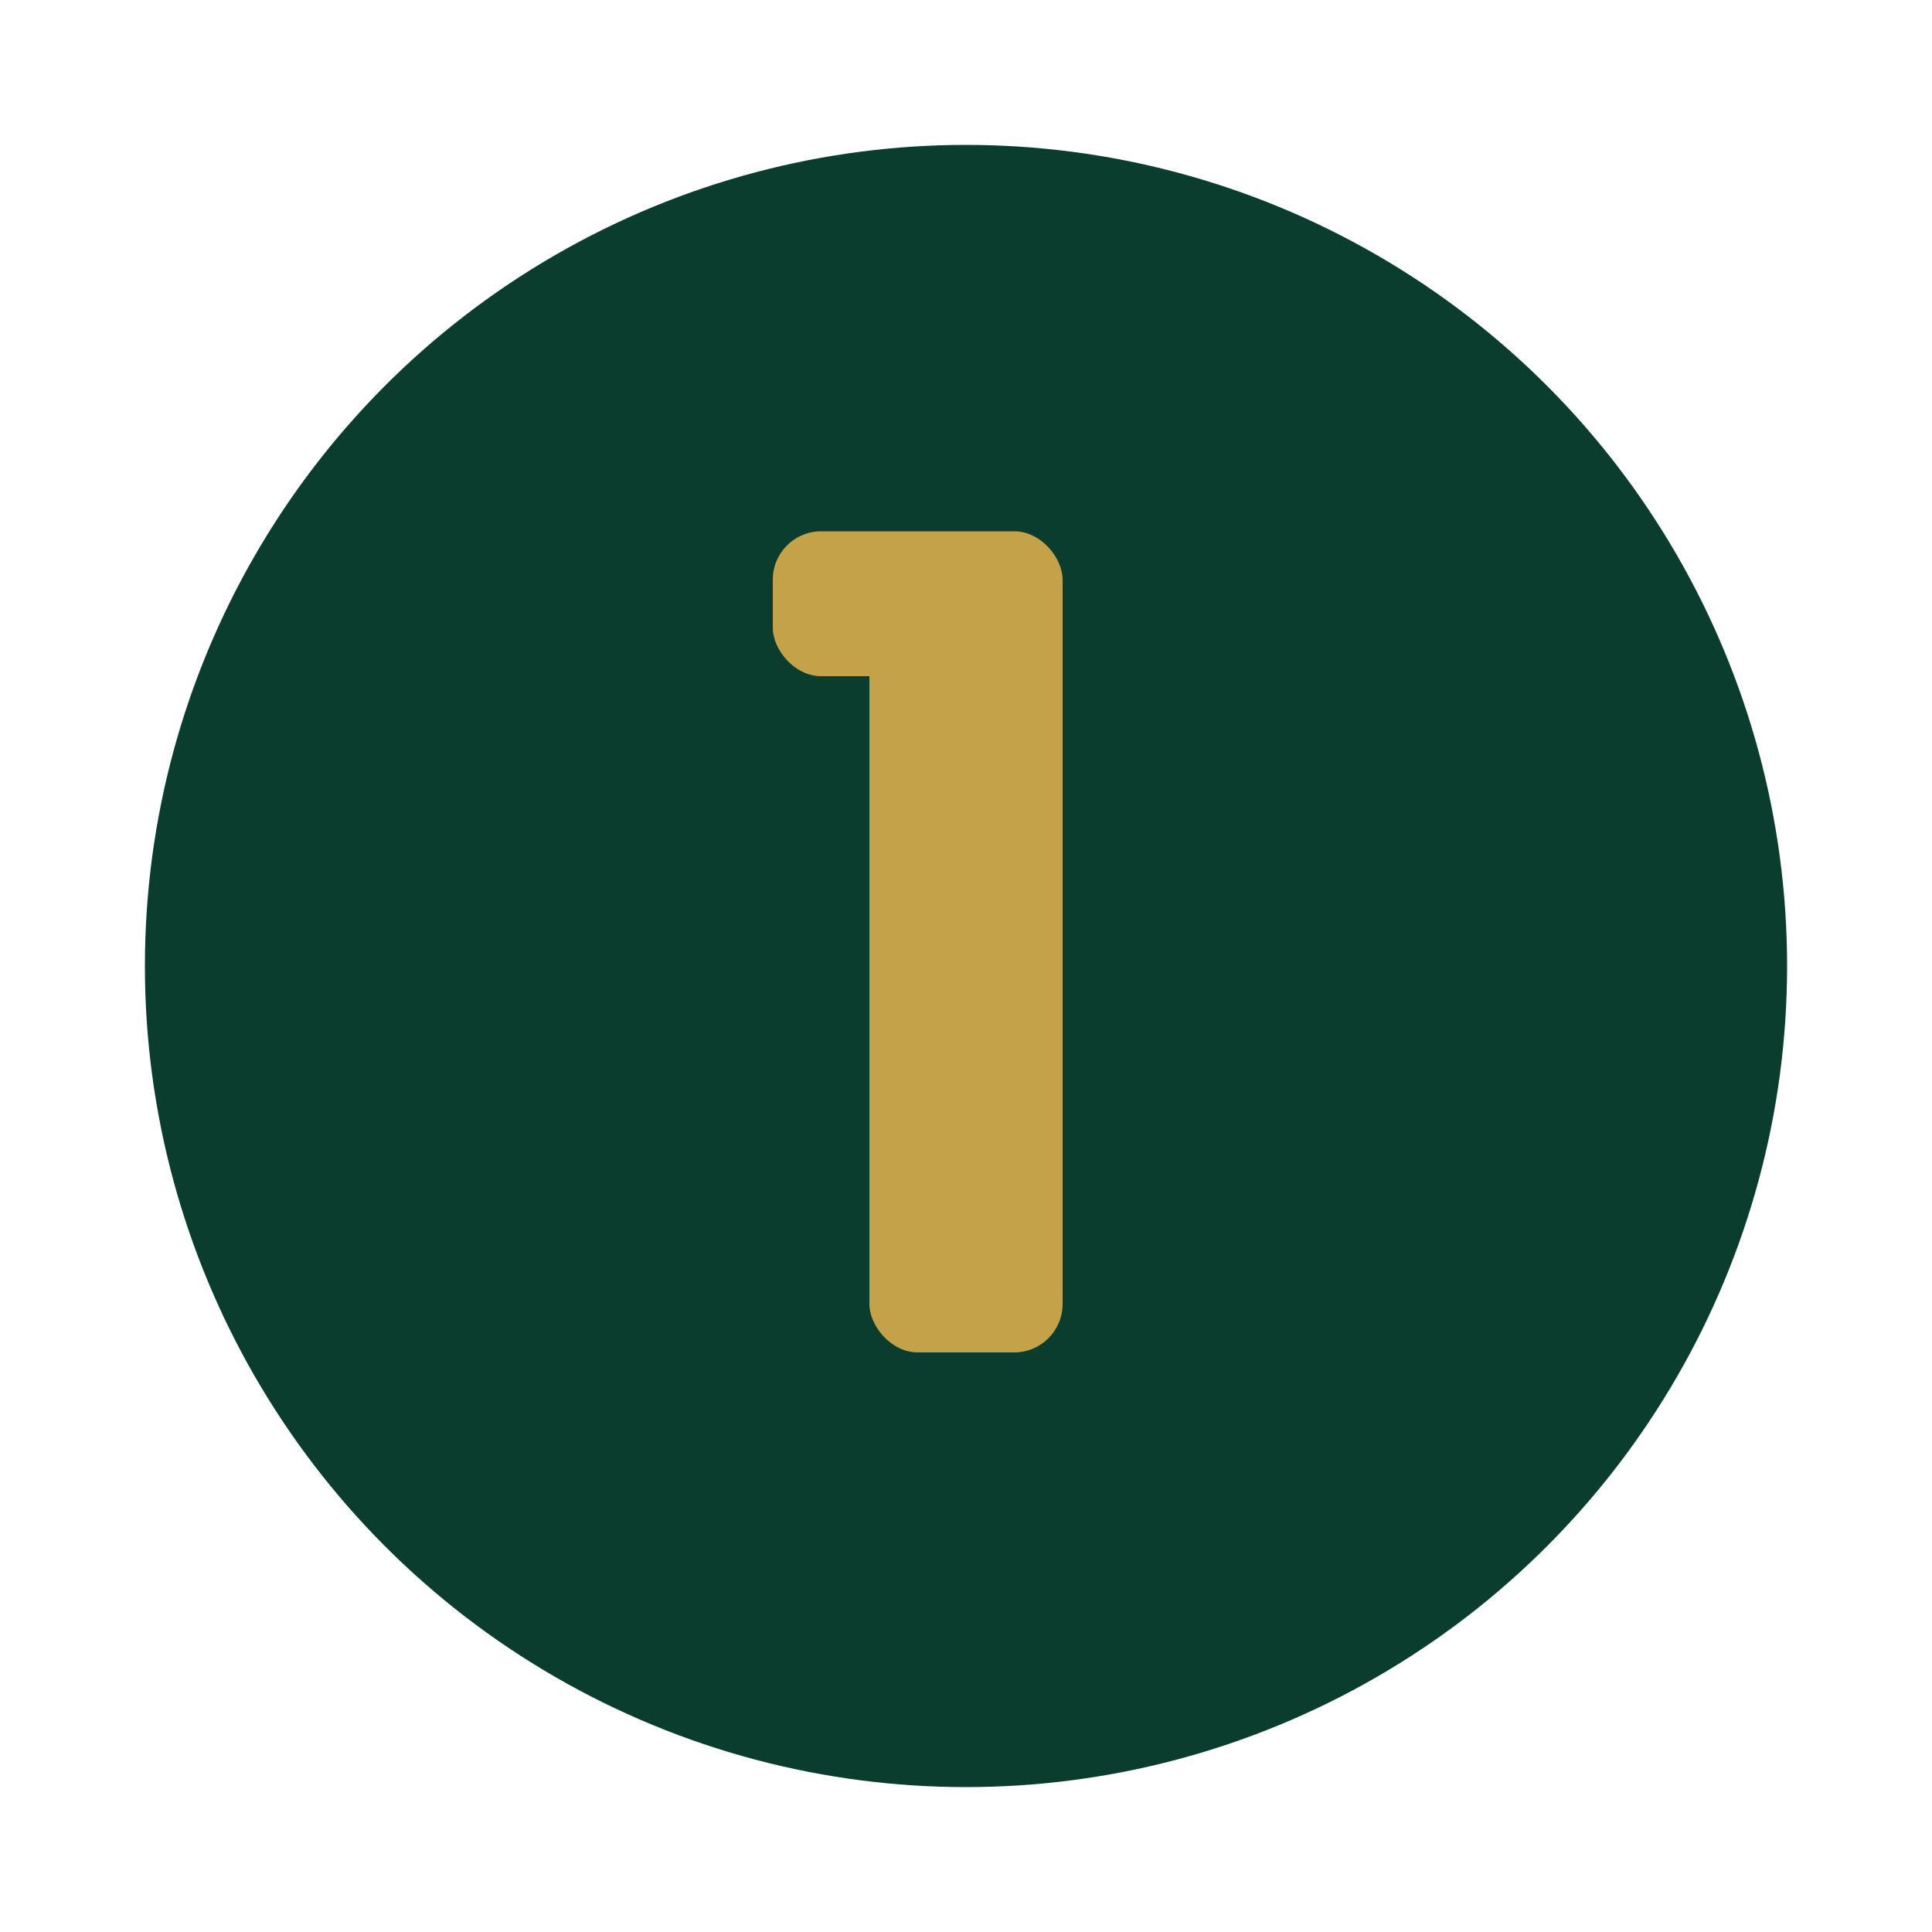 <svg xmlns="http://www.w3.org/2000/svg" viewBox="0 0 80 80" height="80" width="80">
  <circle fill="#0B3D2E" r="34" cy="40" cx="40"></circle>
  
  <rect fill="#C4A24A" rx="2" height="32" width="8" y="24" x="36"></rect>
  <rect fill="#C4A24A" rx="2" height="6" width="12" y="22" x="32"></rect>
</svg>
